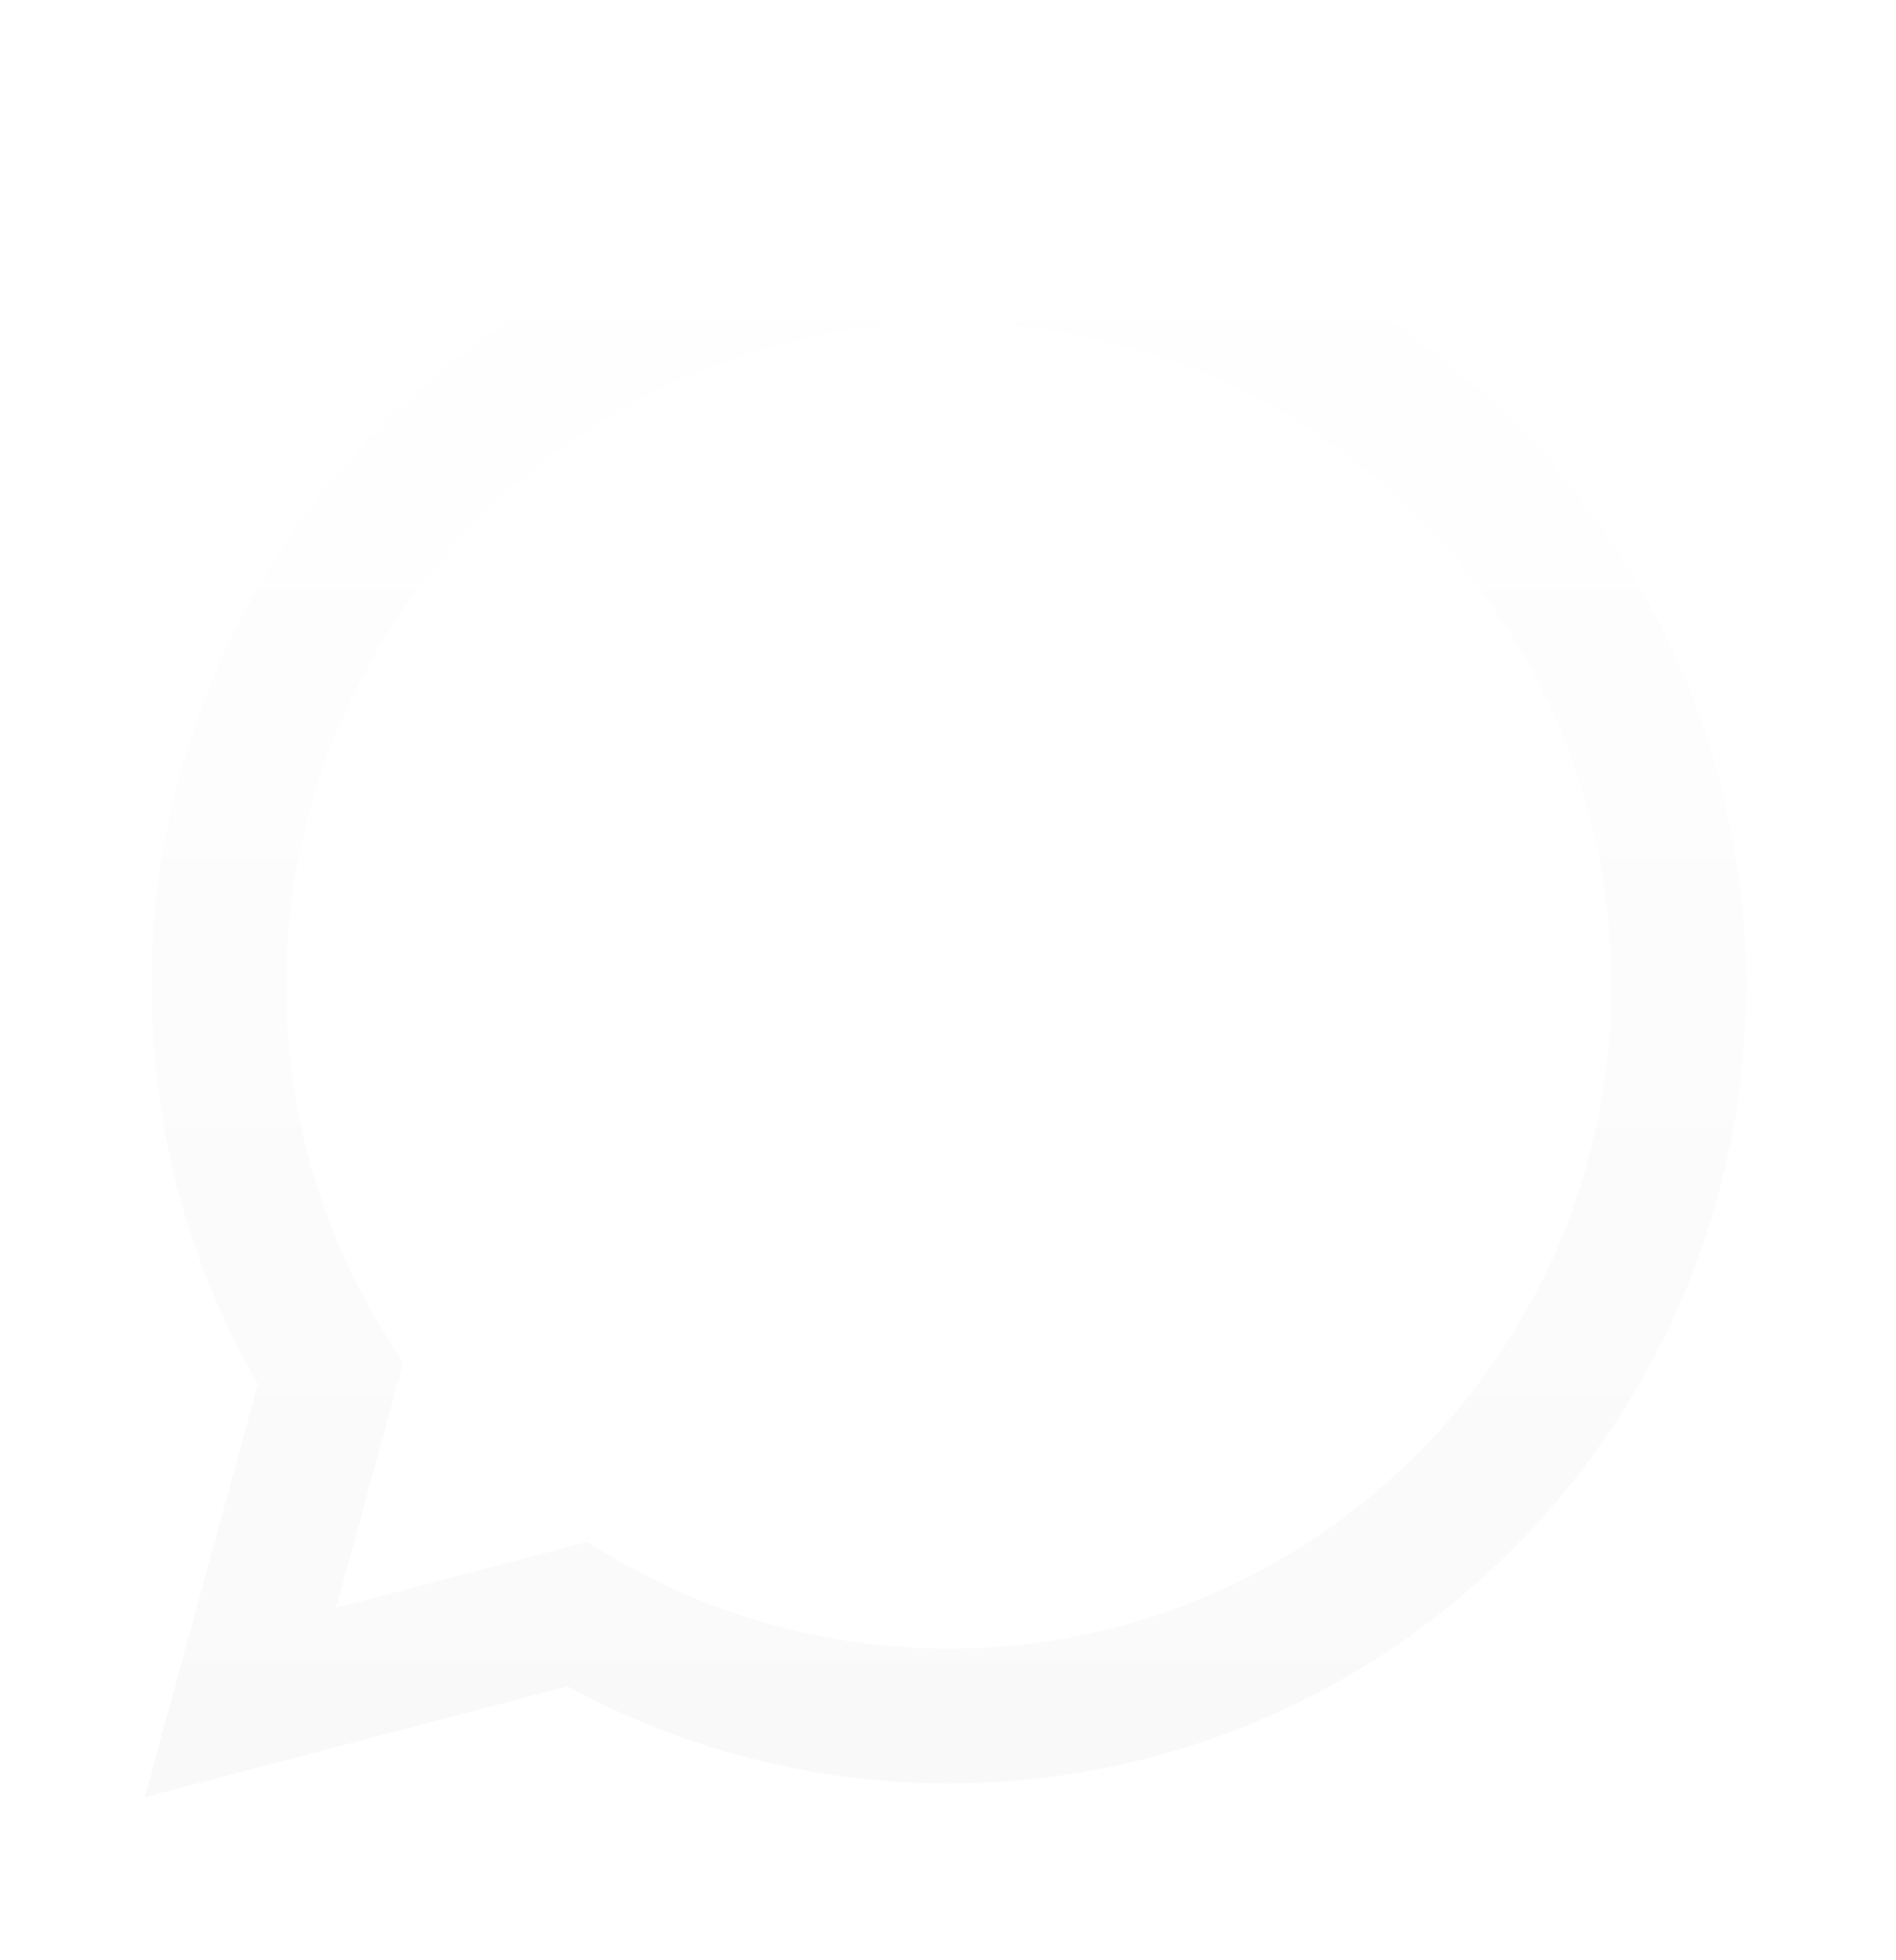 <svg width="30" height="31" viewBox="0 0 30 31" fill="none" xmlns="http://www.w3.org/2000/svg">
<g clip-path="url(#clip0_1107_1714)">
<path d="M2.291 27.422L4.081 20.887C2.977 18.975 2.396 16.805 2.397 14.582C2.4 7.629 8.058 1.973 15.012 1.973C18.386 1.974 21.553 3.287 23.935 5.671C26.317 8.054 27.628 11.223 27.627 14.593C27.624 21.546 21.964 27.203 15.012 27.203C15.011 27.203 15.012 27.203 15.012 27.203H15.006C12.895 27.203 10.821 26.673 8.978 25.668L2.291 27.422V27.422ZM9.288 23.385L9.671 23.612C11.281 24.567 13.126 25.073 15.008 25.074H15.012C20.791 25.074 25.494 20.371 25.497 14.592C25.497 11.791 24.408 9.157 22.428 7.176C20.449 5.195 17.817 4.104 15.016 4.103C9.232 4.103 4.529 8.804 4.527 14.583C4.526 16.564 5.08 18.492 6.13 20.161L6.379 20.558L5.32 24.426L9.288 23.385V23.385Z" fill="white"/>
<g filter="url(#filter0_d_1107_1714)">
<path d="M2.291 27.422L4.081 20.887C2.977 18.975 2.396 16.805 2.397 14.582C2.4 7.629 8.058 1.973 15.012 1.973C18.386 1.974 21.553 3.287 23.935 5.671C26.317 8.054 27.628 11.223 27.627 14.593C27.624 21.546 21.964 27.203 15.012 27.203C15.011 27.203 15.012 27.203 15.012 27.203H15.006C12.895 27.203 10.821 26.673 8.978 25.668L2.291 27.422V27.422ZM9.288 23.385L9.671 23.612C11.281 24.567 13.126 25.073 15.008 25.074H15.012C20.791 25.074 25.494 20.371 25.497 14.592C25.497 11.791 24.408 9.157 22.428 7.176C20.449 5.195 17.817 4.104 15.016 4.103C9.232 4.103 4.529 8.804 4.527 14.583C4.526 16.564 5.08 18.492 6.13 20.161L6.379 20.558L5.32 24.426L9.288 23.385V23.385Z" fill="url(#paint0_linear_1107_1714)"/>
</g>
<g filter="url(#filter1_d_1107_1714)">
<path fill-rule="evenodd" clip-rule="evenodd" d="M11.859 9.311C11.623 8.786 11.374 8.775 11.149 8.766C10.966 8.758 10.755 8.759 10.545 8.759C10.335 8.759 9.994 8.838 9.705 9.153C9.416 9.469 8.602 10.231 8.602 11.782C8.602 13.332 9.731 14.831 9.889 15.042C10.046 15.252 12.069 18.536 15.273 19.799C17.936 20.849 18.477 20.64 19.055 20.588C19.633 20.535 20.92 19.826 21.183 19.09C21.445 18.354 21.445 17.723 21.367 17.591C21.288 17.46 21.078 17.381 20.762 17.223C20.447 17.066 18.898 16.303 18.609 16.198C18.32 16.093 18.11 16.04 17.899 16.356C17.689 16.671 17.086 17.381 16.902 17.591C16.718 17.802 16.534 17.828 16.219 17.67C15.903 17.512 14.888 17.18 13.684 16.106C12.747 15.271 12.114 14.239 11.93 13.923C11.746 13.608 11.911 13.437 12.069 13.28C12.21 13.139 12.384 12.912 12.542 12.728C12.699 12.544 12.752 12.413 12.857 12.203C12.962 11.992 12.909 11.808 12.83 11.65C12.752 11.493 12.139 9.934 11.859 9.311V9.311Z" fill="white"/>
</g>
</g>
<defs>
<filter id="filter0_d_1107_1714" x="-5.709" y="-5.027" width="41.335" height="41.449" filterUnits="userSpaceOnUse" color-interpolation-filters="sRGB">
<feFlood flood-opacity="0" result="BackgroundImageFix"/>
<feColorMatrix in="SourceAlpha" type="matrix" values="0 0 0 0 0 0 0 0 0 0 0 0 0 0 0 0 0 0 127 0" result="hardAlpha"/>
<feOffset dy="1"/>
<feGaussianBlur stdDeviation="4"/>
<feColorMatrix type="matrix" values="0 0 0 0 0 0 0 0 0 0 0 0 0 0 0 0 0 0 0.04 0"/>
<feBlend mode="normal" in2="BackgroundImageFix" result="effect1_dropShadow_1107_1714"/>
<feBlend mode="normal" in="SourceGraphic" in2="effect1_dropShadow_1107_1714" result="shape"/>
</filter>
<filter id="filter1_d_1107_1714" x="0.602" y="2.759" width="28.811" height="27.881" filterUnits="userSpaceOnUse" color-interpolation-filters="sRGB">
<feFlood flood-opacity="0" result="BackgroundImageFix"/>
<feColorMatrix in="SourceAlpha" type="matrix" values="0 0 0 0 0 0 0 0 0 0 0 0 0 0 0 0 0 0 127 0" result="hardAlpha"/>
<feOffset dy="2"/>
<feGaussianBlur stdDeviation="4"/>
<feColorMatrix type="matrix" values="0 0 0 0 0 0 0 0 0 0 0 0 0 0 0 0 0 0 0.06 0"/>
<feBlend mode="normal" in2="BackgroundImageFix" result="effect1_dropShadow_1107_1714"/>
<feBlend mode="normal" in="SourceGraphic" in2="effect1_dropShadow_1107_1714" result="shape"/>
</filter>
<linearGradient id="paint0_linear_1107_1714" x1="14.959" y1="27.422" x2="14.959" y2="1.973" gradientUnits="userSpaceOnUse">
<stop stop-color="#F9F9F9"/>
<stop offset="1" stop-color="white"/>
</linearGradient>
<clipPath id="clip0_1107_1714">
<rect width="30" height="30.061" fill="white"/>
</clipPath>
</defs>
</svg>
